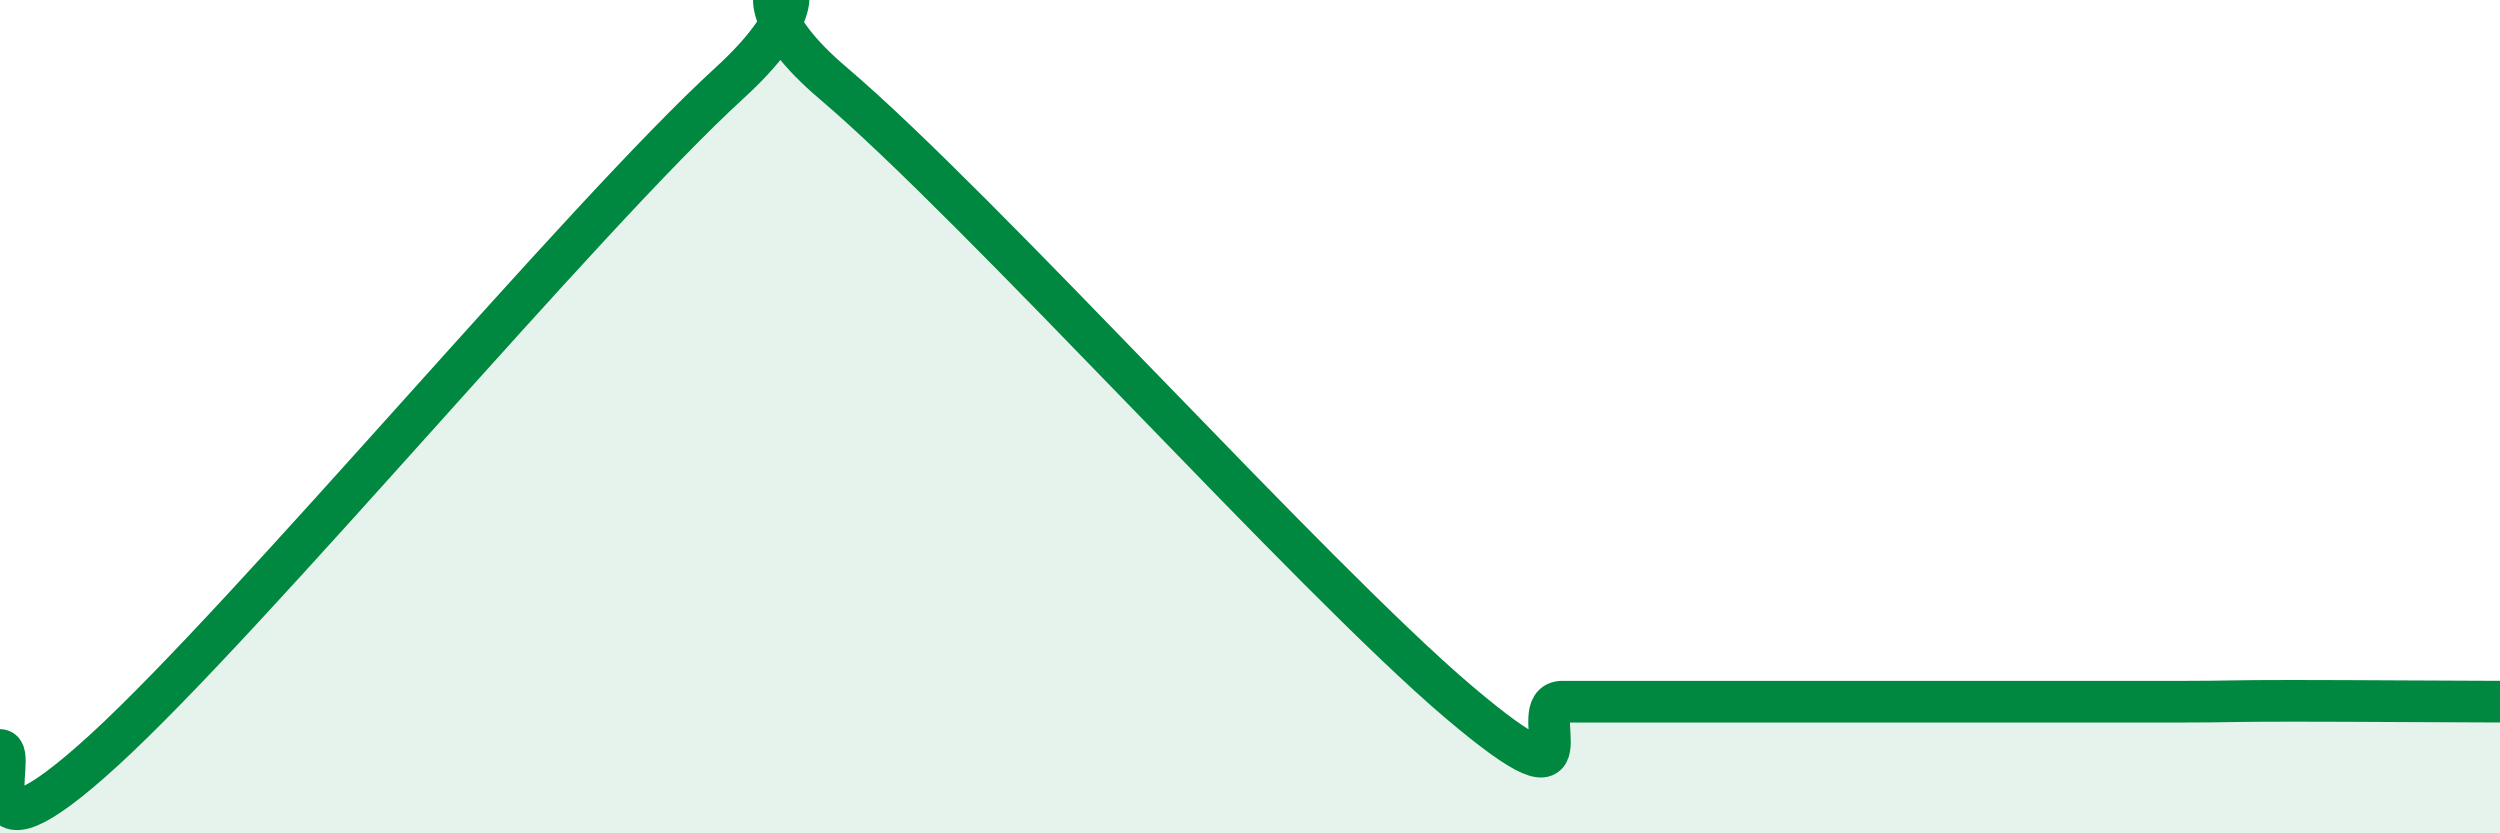 
    <svg width="60" height="20" viewBox="0 0 60 20" xmlns="http://www.w3.org/2000/svg">
      <path
        d="M 0,18 C 0.5,18 -1,21.2 2.5,18 C 6,14.8 14,5.2 17.5,2 C 21,-1.2 16.5,-0.97 20,2 C 23.5,4.97 31.5,13.87 35,16.84 C 38.5,19.81 36.5,16.84 37.5,16.84 C 38.5,16.84 39,16.84 40,16.84 C 41,16.84 41.5,16.84 42.5,16.84 C 43.5,16.84 44,16.84 45,16.84 C 46,16.84 46.5,16.84 47.5,16.84 C 48.5,16.84 49,16.84 50,16.84 C 51,16.84 51.5,16.84 52.5,16.84 C 53.5,16.84 53.5,16.82 55,16.82 C 56.5,16.82 59,16.84 60,16.84L60 20L0 20Z"
        fill="#008740"
        opacity="0.1"
        stroke-linecap="round"
        stroke-linejoin="round"
      />
      <path
        d="M 0,18 C 0.5,18 -1,21.2 2.5,18 C 6,14.8 14,5.2 17.5,2 C 21,-1.2 16.5,-0.97 20,2 C 23.5,4.97 31.5,13.87 35,16.84 C 38.5,19.81 36.5,16.84 37.5,16.84 C 38.5,16.84 39,16.84 40,16.84 C 41,16.84 41.5,16.84 42.5,16.84 C 43.5,16.84 44,16.84 45,16.84 C 46,16.84 46.5,16.84 47.5,16.84 C 48.5,16.84 49,16.84 50,16.84 C 51,16.84 51.5,16.84 52.5,16.84 C 53.5,16.84 53.5,16.82 55,16.82 C 56.5,16.82 59,16.84 60,16.84"
        stroke="#008740"
        stroke-width="1"
        fill="none"
        stroke-linecap="round"
        stroke-linejoin="round"
      />
    </svg>
  